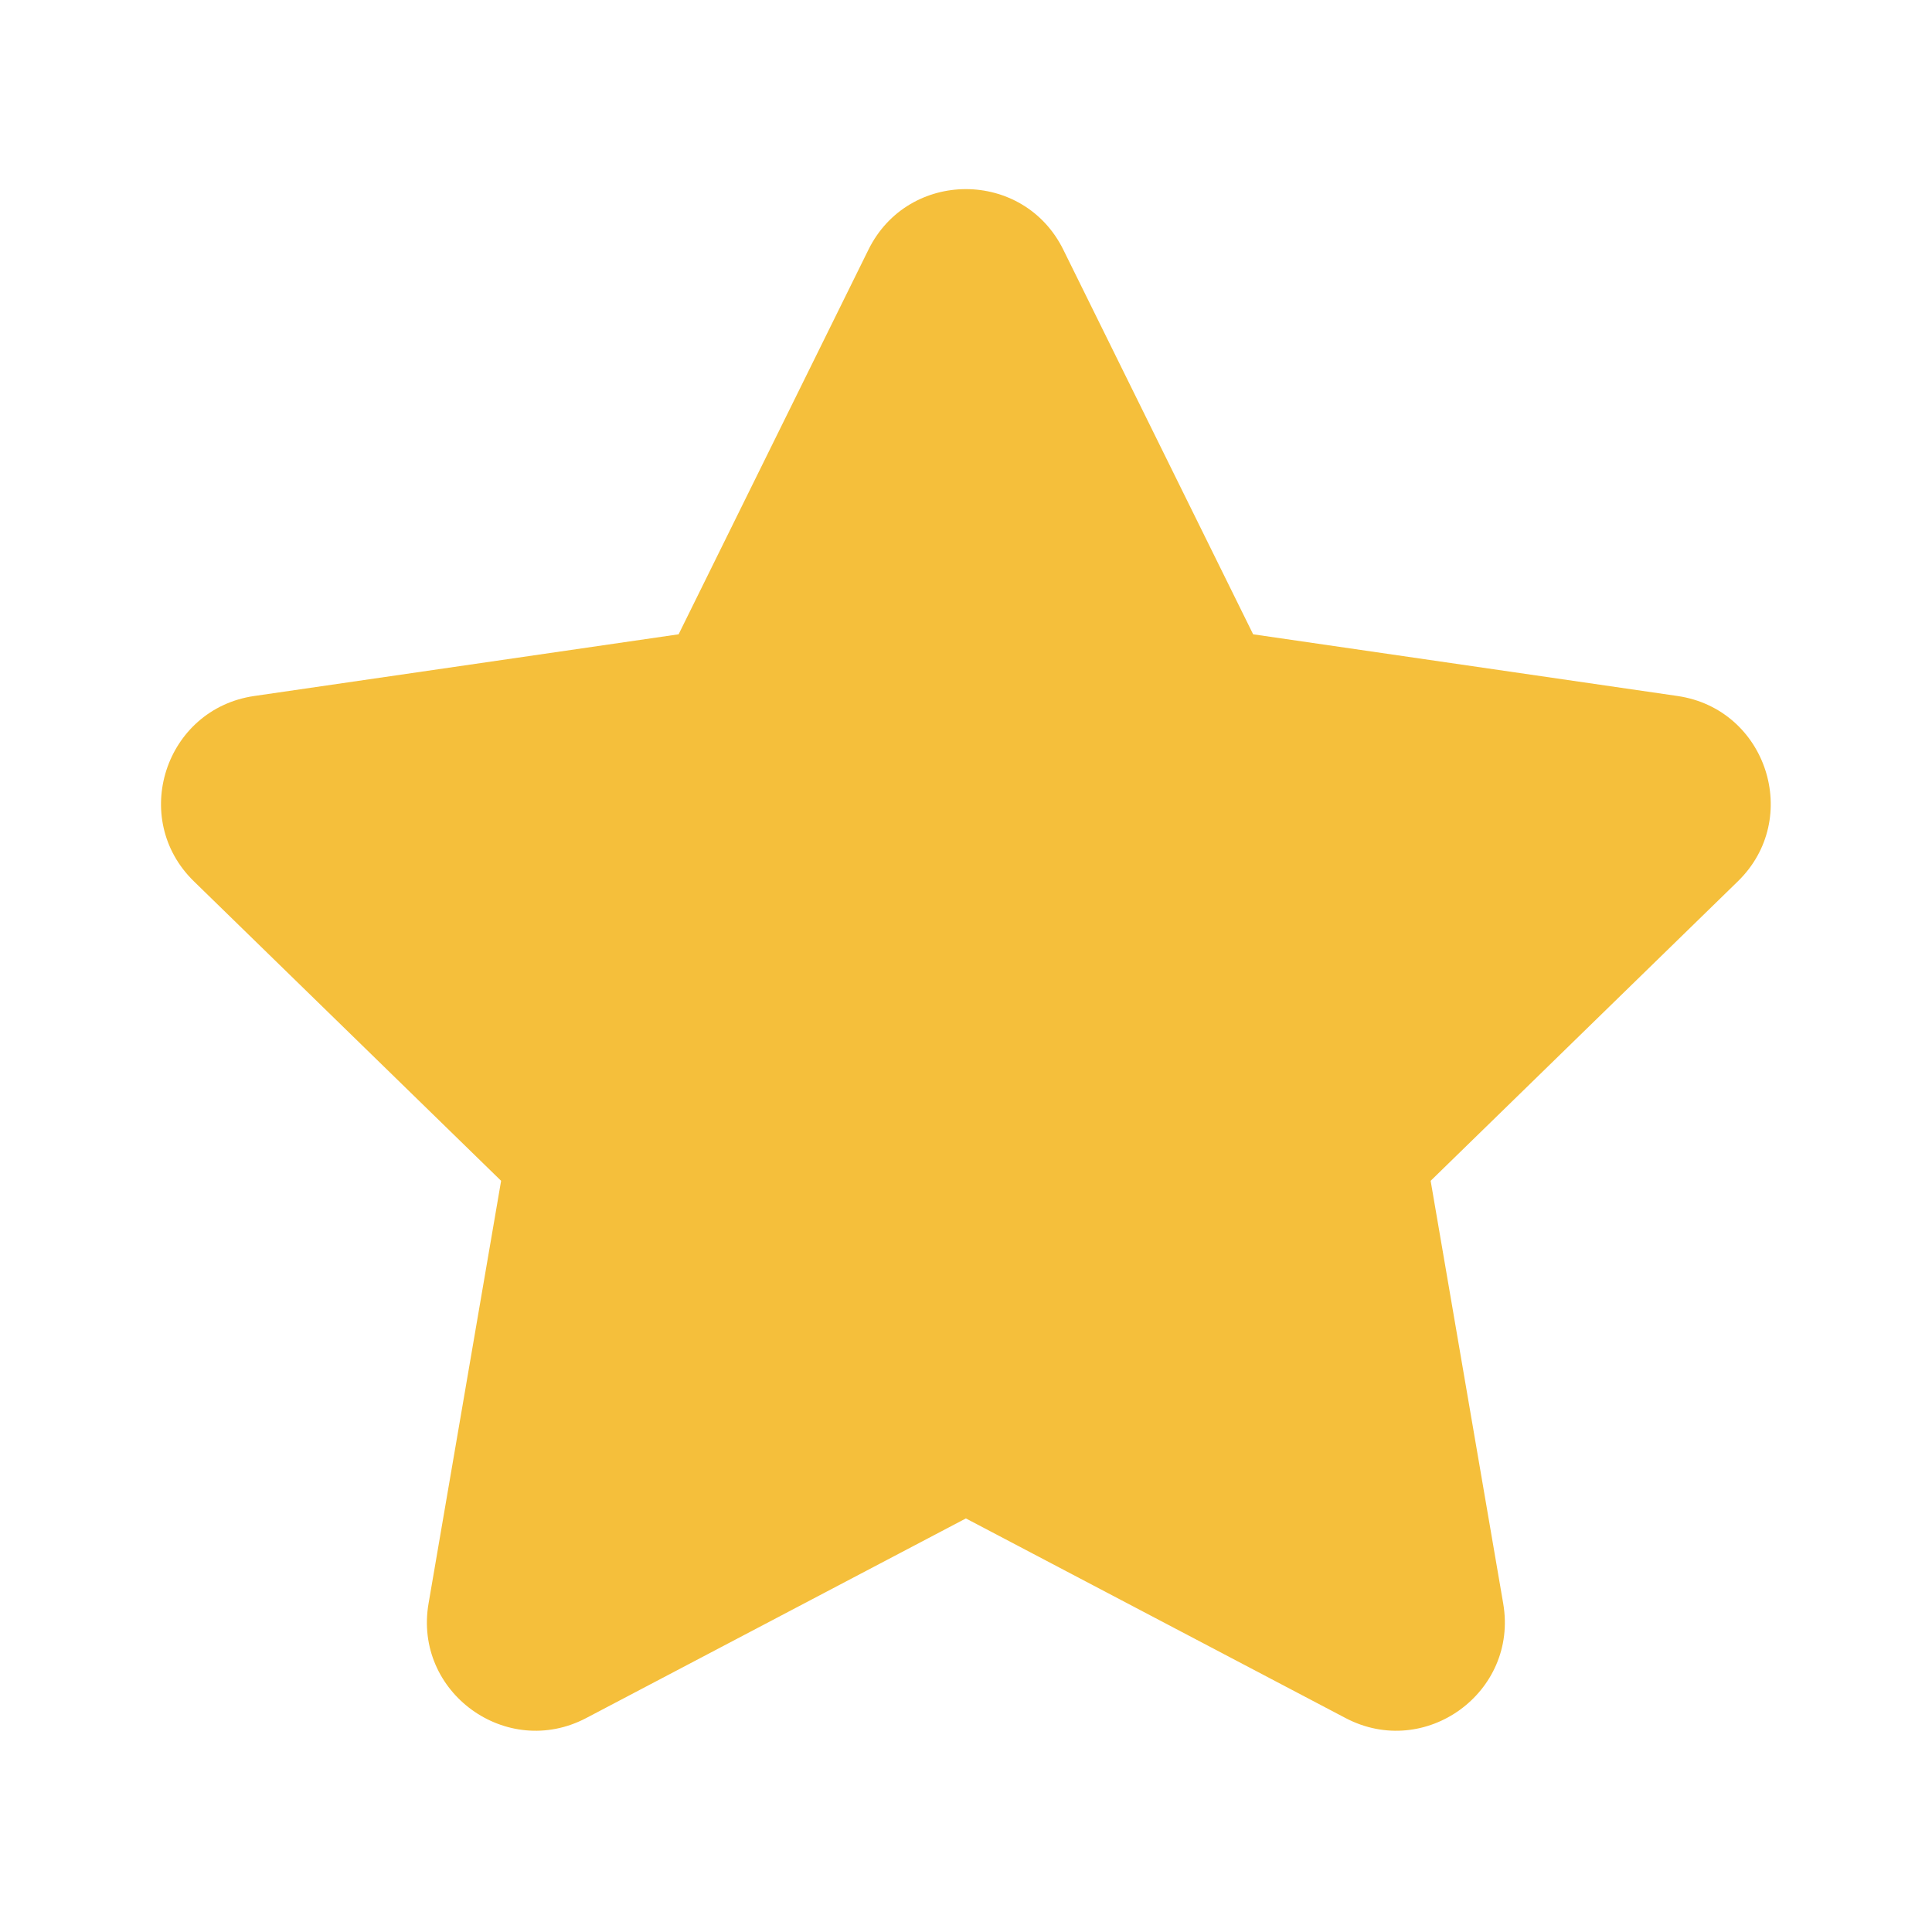 <svg width="16" height="16" viewBox="0 0 16 16" fill="none" xmlns="http://www.w3.org/2000/svg">
<path d="M7.192 2.068C7.522 1.399 8.476 1.399 8.806 2.068L10.378 5.253L13.893 5.764C14.631 5.872 14.926 6.779 14.392 7.299L11.848 9.779L12.449 13.28C12.575 14.015 11.803 14.575 11.143 14.228L7.999 12.575L4.855 14.228C4.195 14.575 3.423 14.015 3.549 13.28L4.15 9.779L1.606 7.299C1.072 6.779 1.367 5.872 2.105 5.764L5.62 5.253L7.192 2.068Z" fill="#F5BF3B"/>
</svg>
